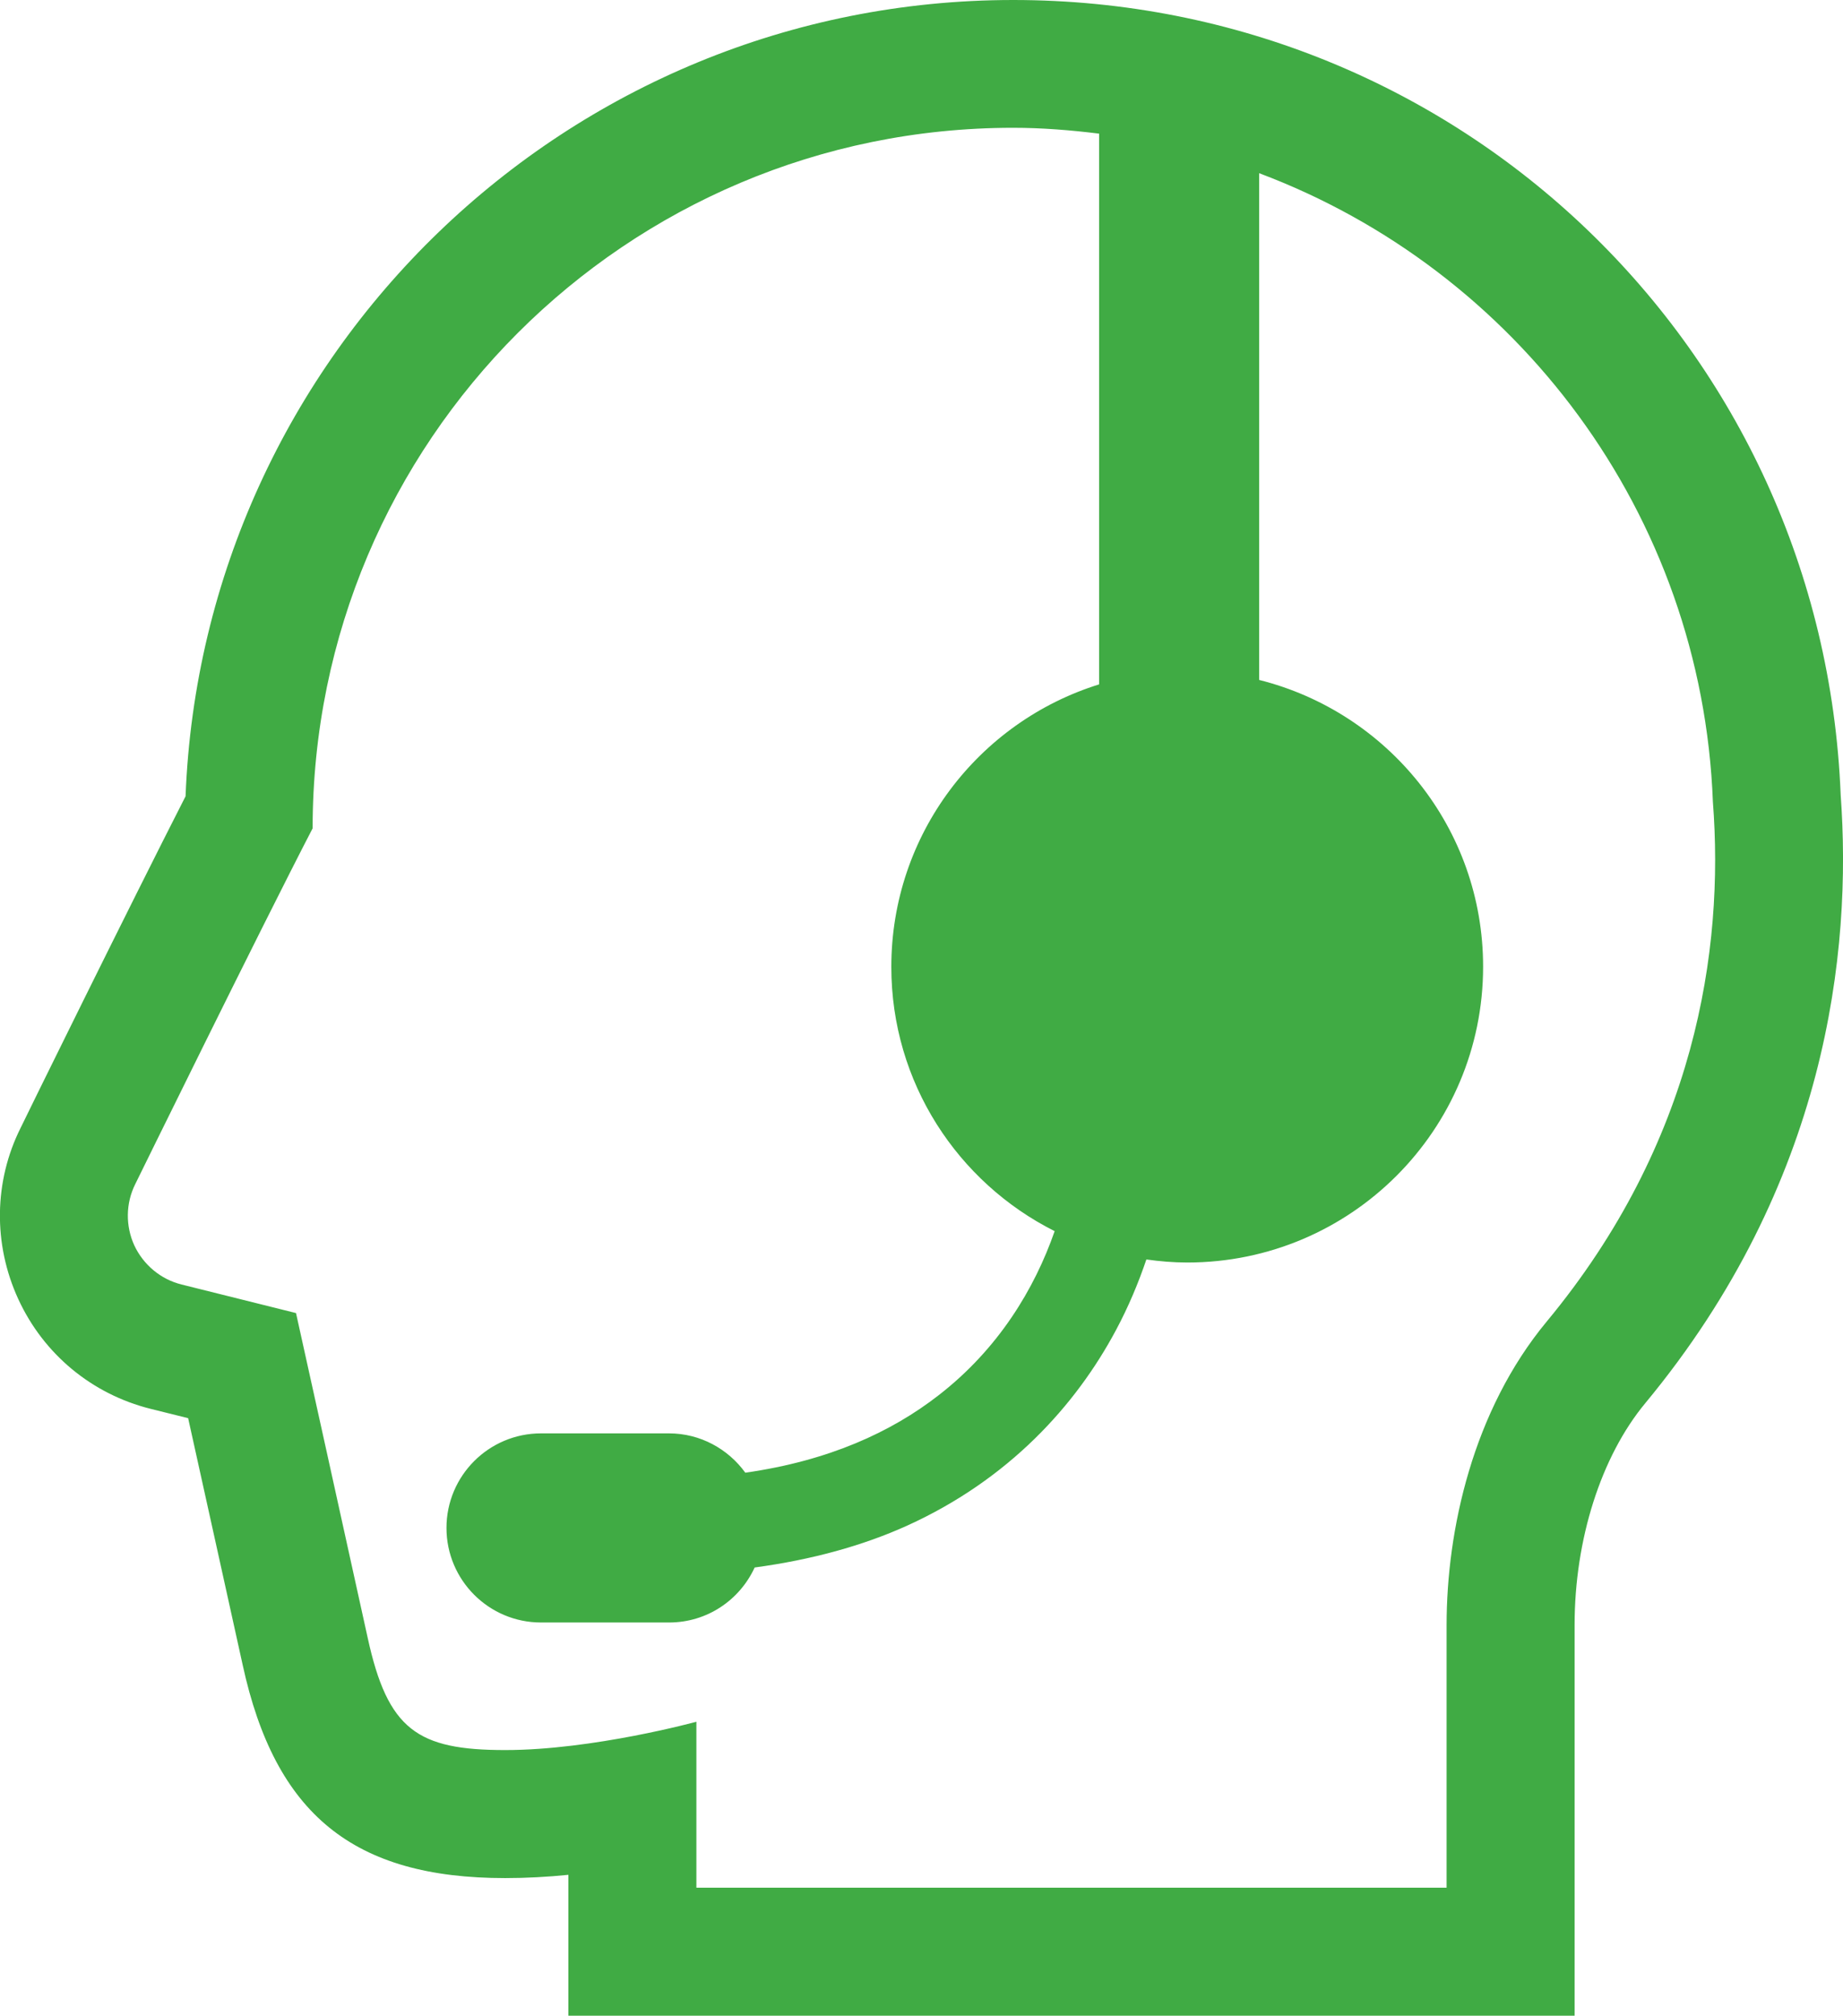<?xml version="1.0" encoding="UTF-8"?>
<svg id="_レイヤー_2" data-name="レイヤー 2" xmlns="http://www.w3.org/2000/svg" viewBox="0 0 78.76 86.12">
  <defs>
    <style>
      .cls-1 {
        fill: #40ab44;
        stroke-width: 0px;
      }
    </style>
  </defs>
  <g id="_レイヤー_1-2" data-name="レイヤー 1">
    <path class="cls-1" d="M78.66,33.94C77.89,14.9,62.38,0,43.3,0S8.66,15.14,7.93,34.02c-2.44,4.78-6.85,13.75-7.05,14.17-1.14,2.28-1.18,4.96-.1,7.31,1.08,2.35,3.14,4.06,5.65,4.69l1.61.4c.78,3.53,1.96,8.85,2.33,10.54,1.39,6.39,4.74,9.11,11.22,9.11.9,0,1.81-.05,2.7-.14v6.02h43v-16.69c0-3.66,1.13-7.2,3.02-9.48,7.78-9.39,8.84-19.3,8.35-26ZM66.1,56.46c-3.16,3.81-4.28,8.91-4.28,12.97v11.22H29.76v-7.09s-4.42,1.21-8.17,1.21-5.02-.86-5.88-4.81c-.57-2.61-3.06-13.86-3.06-13.86l-4.89-1.22c-.89-.22-1.63-.84-2.02-1.67-.38-.83-.37-1.8.04-2.62,0,0,5.35-10.9,7.58-15.2,0-16.53,13.4-29.93,29.93-29.93,1.25,0,2.47.1,3.68.25v23.53c-5.15,1.6-8.88,6.4-8.88,12.07,0,4.94,2.84,9.21,6.98,11.29-.86,2.47-2.41,5.04-4.97,7.02-2.01,1.56-4.67,2.79-8.25,3.3-.73-1.01-1.92-1.68-3.26-1.68h-5.47c-2.23,0-4.04,1.81-4.04,4.04s1.81,4.04,4.04,4.04h5.47c1.63,0,3.02-.96,3.66-2.35,2.44-.33,4.62-.93,6.52-1.79,4.34-1.97,7.2-5.13,8.92-8.35.54-1.01.96-2.02,1.3-3.02.57.08,1.15.13,1.75.13,6.98,0,12.64-5.66,12.64-12.64,0-5.92-4.07-10.87-9.57-12.25V7.4c11,4.13,18.92,14.53,19.39,26.86.49,6.34-.75,14.54-7.1,22.2Z"/>
  </g>
</svg>